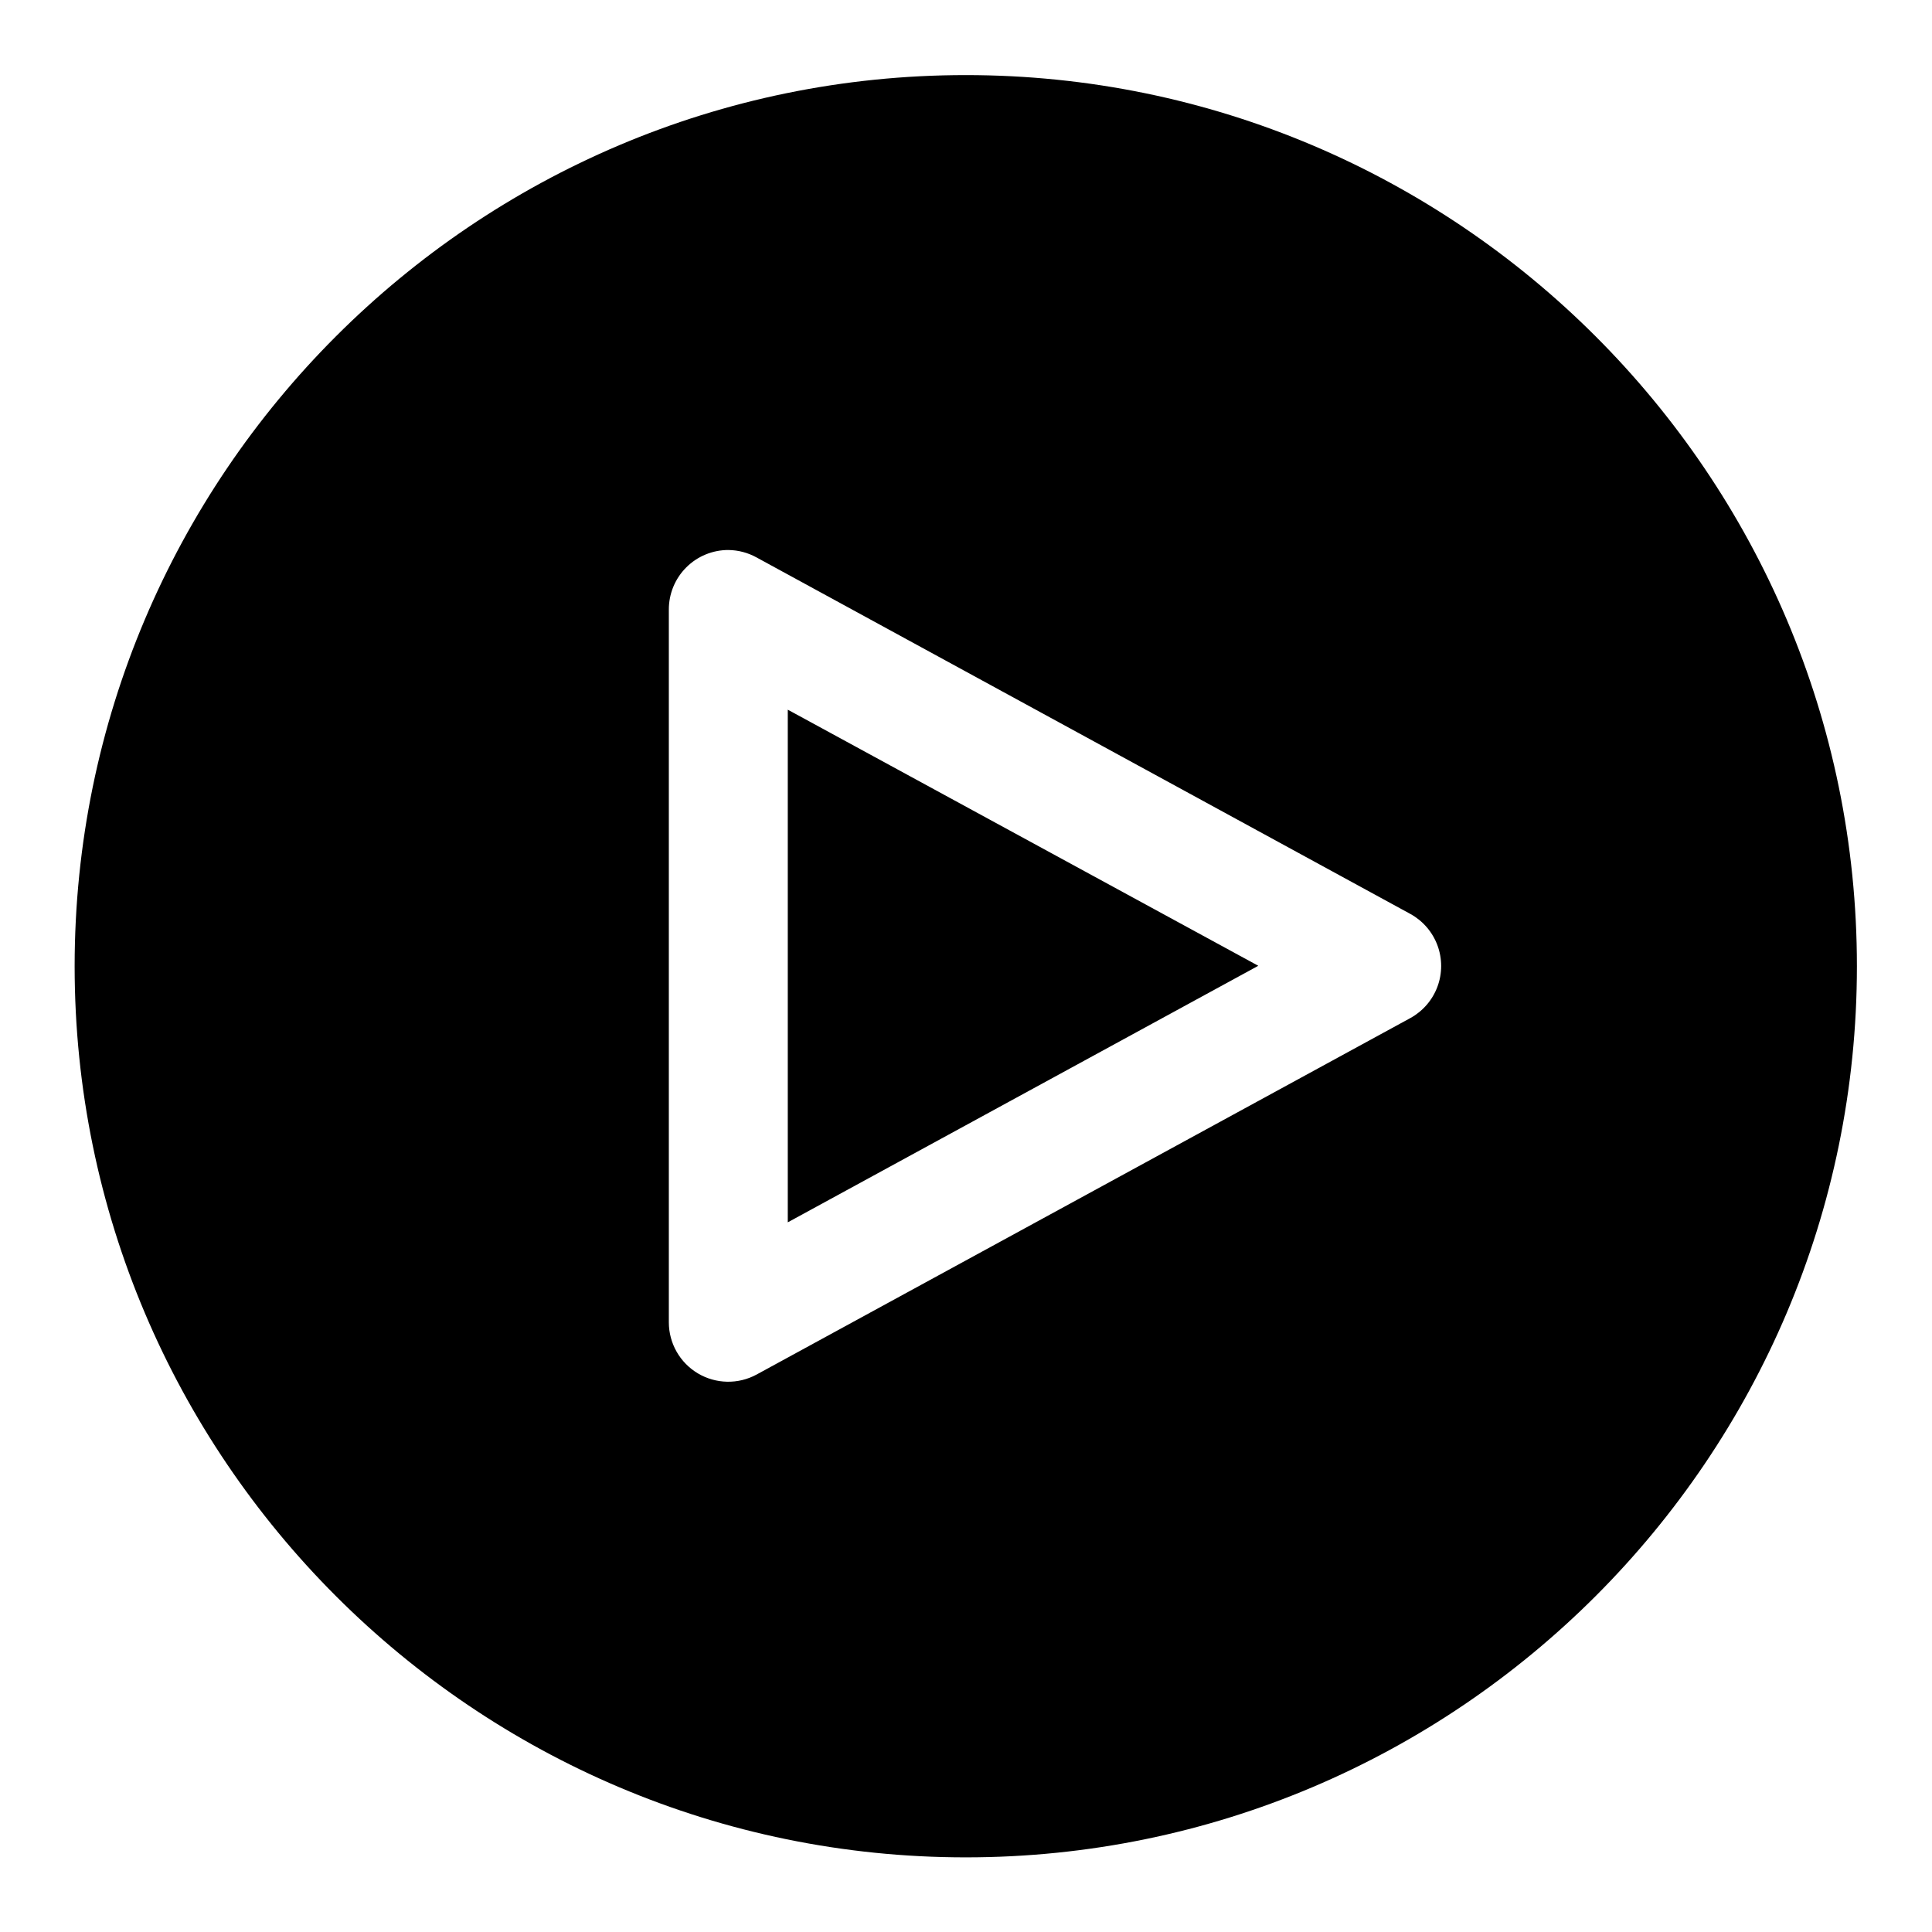 <?xml version="1.0" encoding="UTF-8"?>
<!-- Uploaded to: SVG Repo, www.svgrepo.com, Generator: SVG Repo Mixer Tools -->
<svg fill="#000000" width="800px" height="800px" version="1.1" viewBox="144 144 512 512" xmlns="http://www.w3.org/2000/svg">
 <path d="m399.94 163.9c-130.24 0-236.16 105.92-236.16 236.16 0 130.24 105.92 236.16 236.16 236.16s236.16-105.92 236.16-236.16c0-130.24-105.92-236.16-236.16-236.16zm-62.855 125.86c2.598 0.035 5.141 0.715 7.414 1.969l173.3 94.496c3.297 1.824 5.828 4.769 7.141 8.301 1.309 3.531 1.309 7.418 0 10.949-1.312 3.531-3.844 6.477-7.141 8.301l-173.3 94.496c-4.879 2.644-10.789 2.523-15.555-0.312-4.769-2.84-7.691-7.977-7.695-13.523v-188.87c-0.016-4.203 1.648-8.238 4.625-11.207 2.973-2.969 7.012-4.625 11.211-4.602zm15.684 42.312v135.86l124.69-67.988z" fill-rule="evenodd"/>
</svg>
